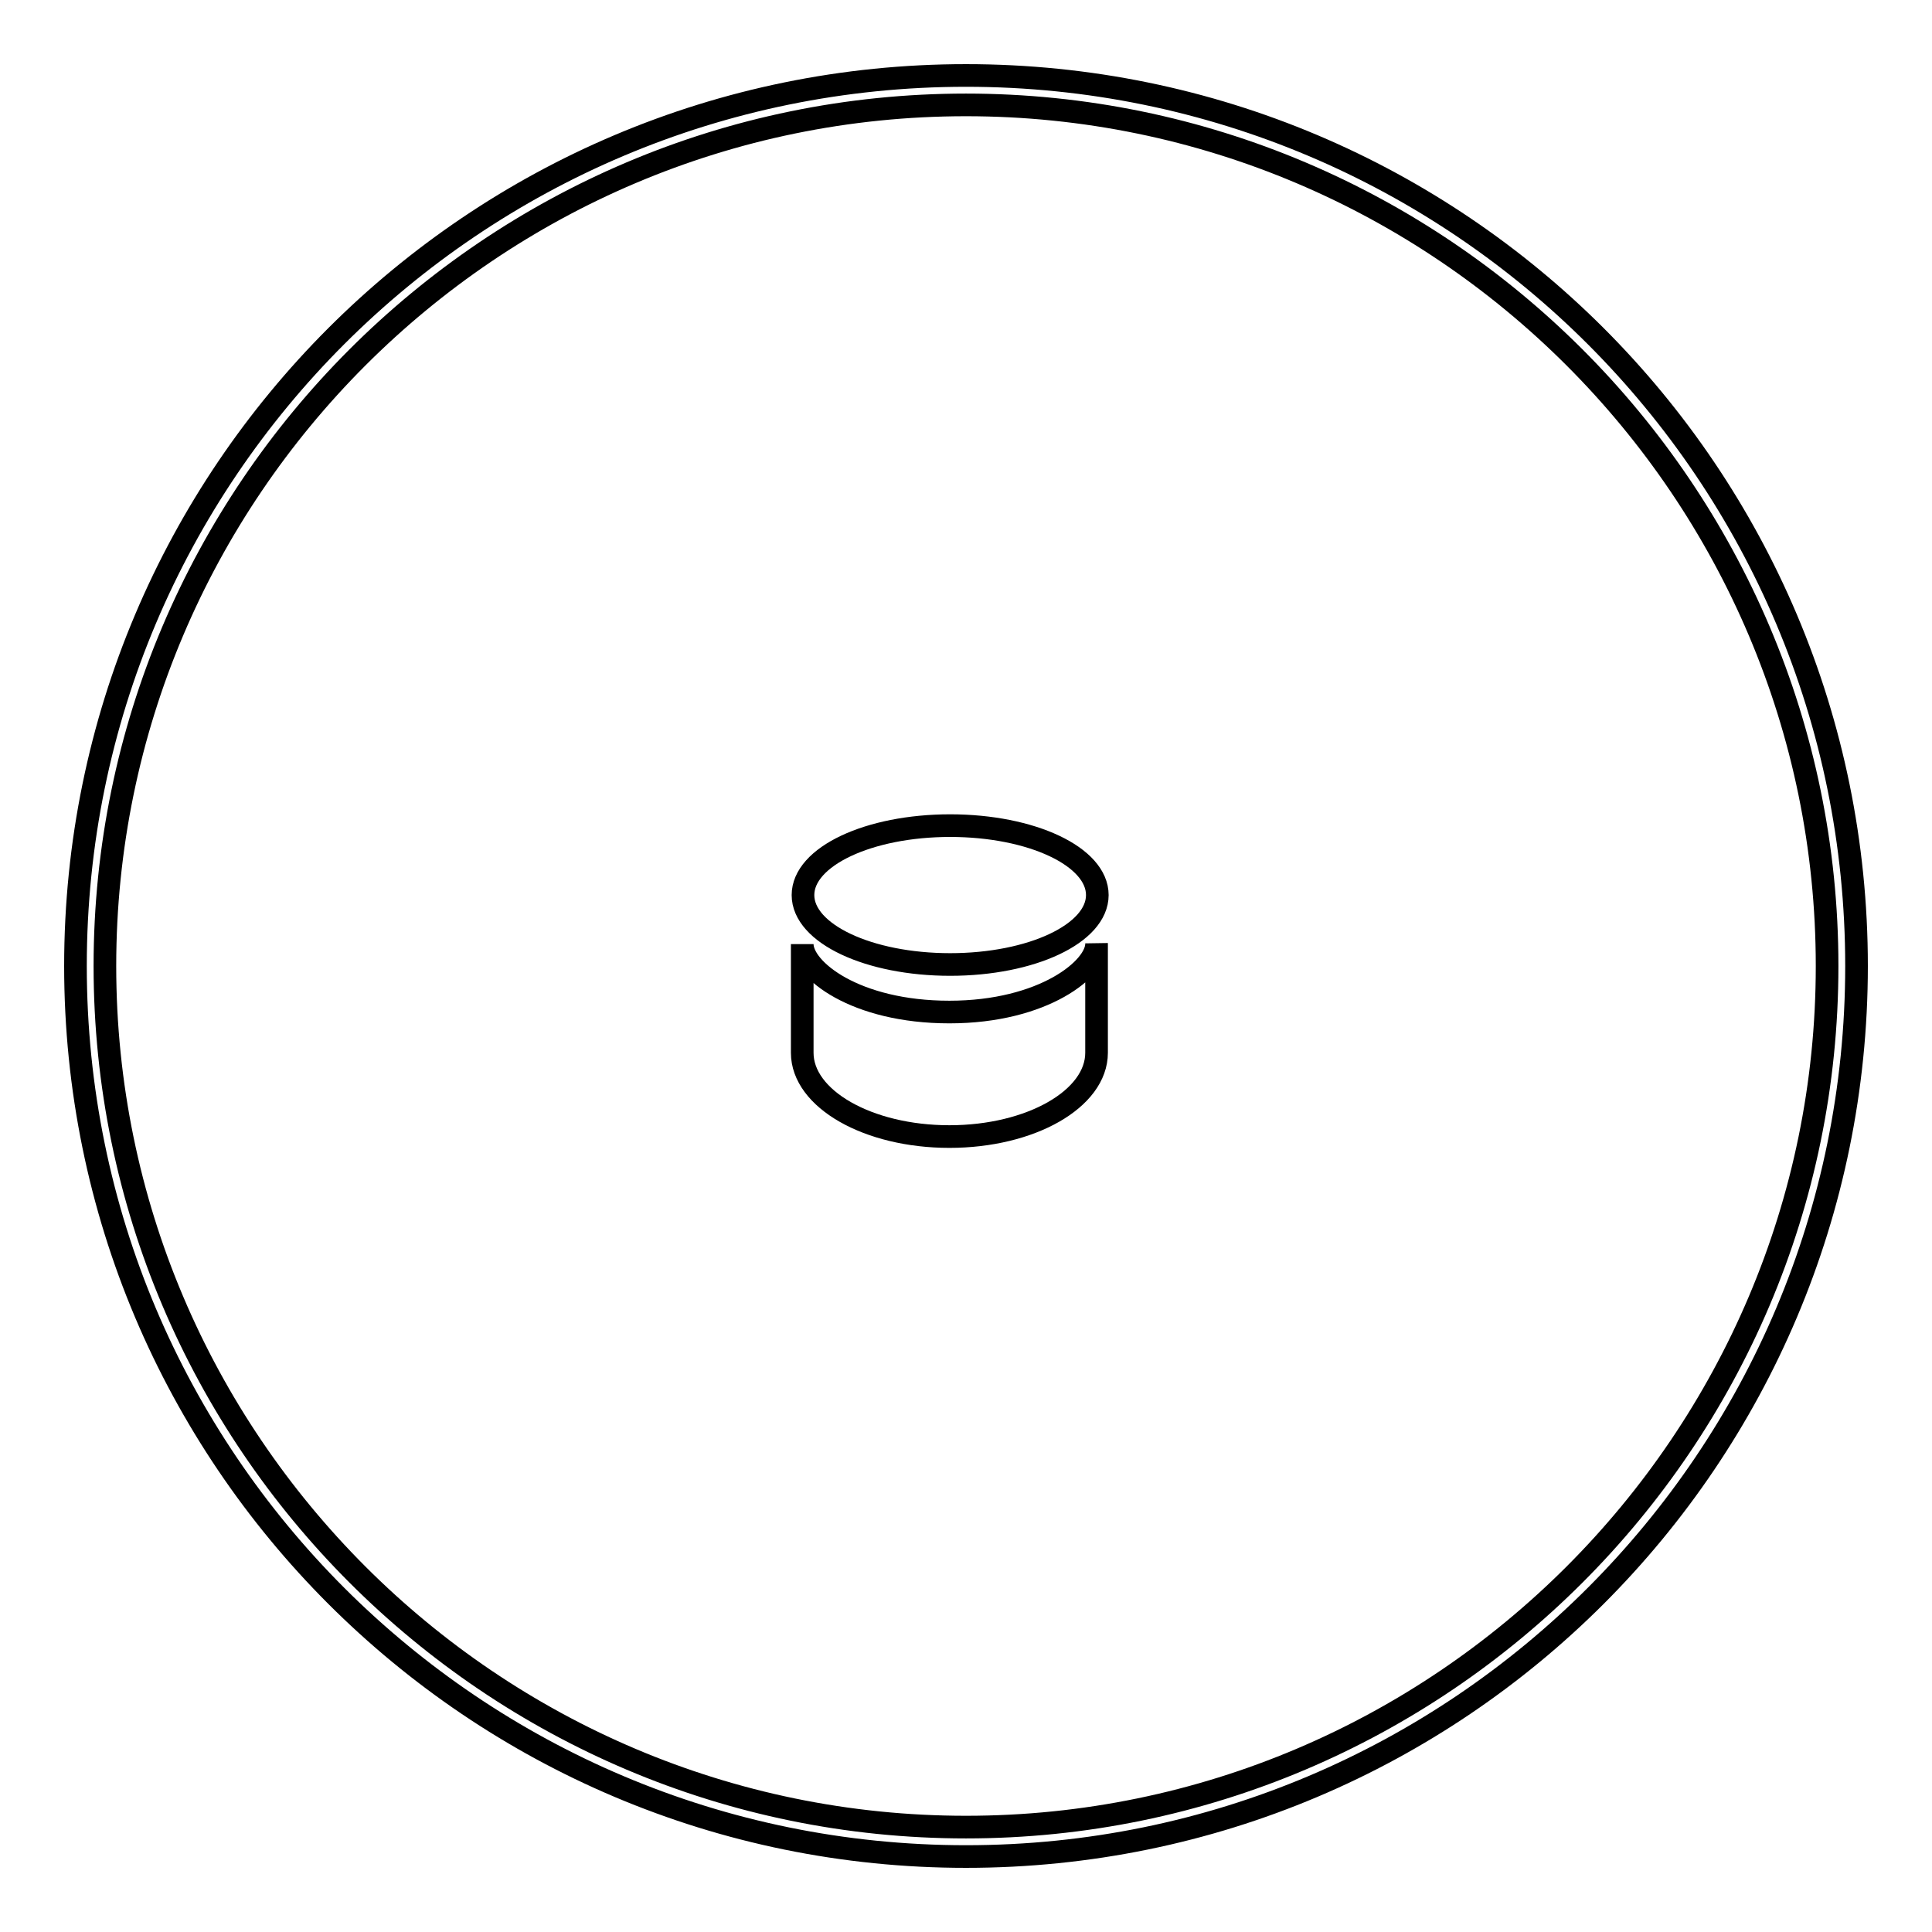 <?xml version="1.0" encoding="utf-8"?>
<!-- Svg Vector Icons : http://www.onlinewebfonts.com/icon -->
<!DOCTYPE svg PUBLIC "-//W3C//DTD SVG 1.1//EN" "http://www.w3.org/Graphics/SVG/1.1/DTD/svg11.dtd">
<svg version="1.1" xmlns="http://www.w3.org/2000/svg" xmlns:xlink="http://www.w3.org/1999/xlink" x="0px" y="0px" viewBox="0 0 256 256" enable-background="new 0 0 256 256" xml:space="preserve">
<g><g><path stroke-width="3" fill-opacity="0" stroke="#000000"  d="M128,13.9c62.9,0,114.1,51.2,114.1,114.1c0,62.9-51.2,114.1-114.1,114.1c-62.9,0-114.1-51.2-114.1-114.1C13.9,65.1,65.1,13.9,128,13.9 M128,10C62.8,10,10,62.8,10,128c0,65.2,52.8,118,118,118c65.2,0,118-52.8,118-118C246,62.8,193.2,10,128,10L128,10L128,10z"/><path stroke-width="3" fill-opacity="0" stroke="#000000"  d="M125.8,134.1c-12.5,0-19.5-5.6-19.5-9v14.4c0,6.1,8.7,11.1,19.5,11.1c10.8,0,19.5-5,19.5-11.1v-14.5C145.4,128.3,138.3,134.1,125.8,134.1L125.8,134.1L125.8,134.1L125.8,134.1z M145.4,118.6c0,5.1-8.7,9.2-19.5,9.2s-19.5-4.1-19.5-9.2c0-5.1,8.7-9.2,19.5-9.2S145.4,113.5,145.4,118.6z"/></g></g>
</svg>